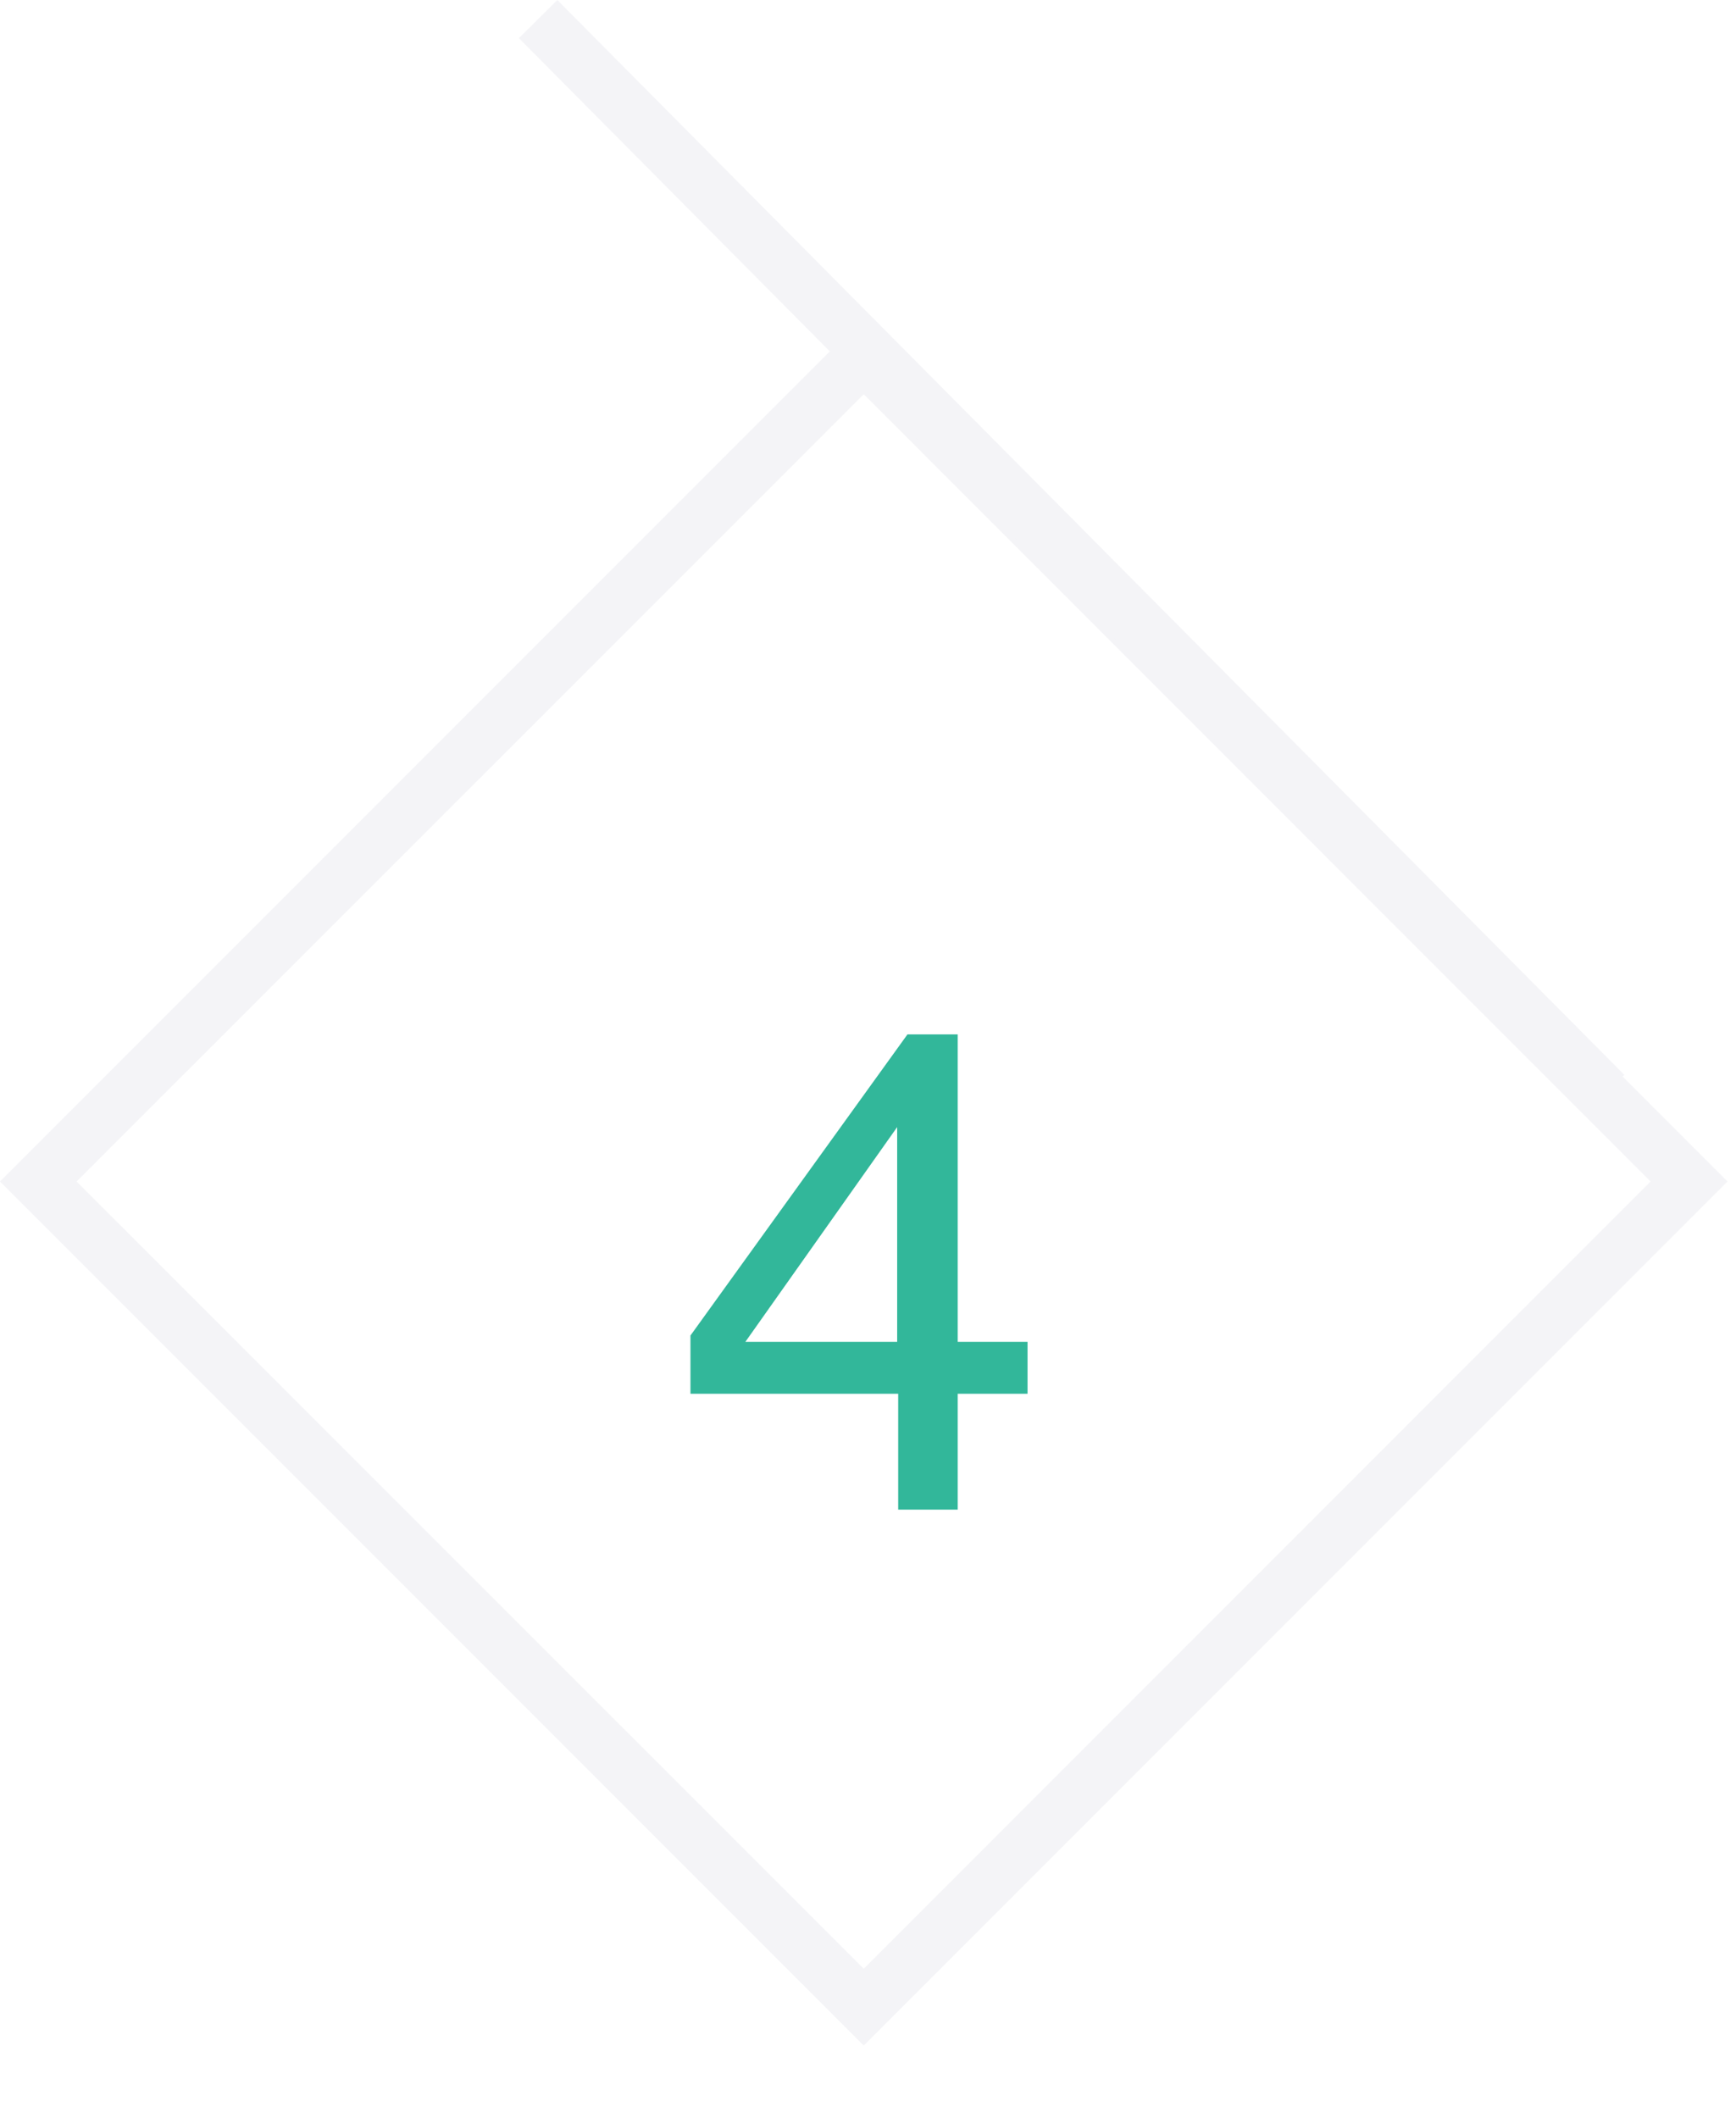 <svg width="41" height="50" viewBox="0 0 41 50" fill="none" xmlns="http://www.w3.org/2000/svg">
<g clip-path="url(#clip0_7_1213)">
<g filter="url(#filter0_d_7_1213)">
<path d="M21.189 28.679V23.609L17.604 28.679H21.189ZM21.213 32.64V29.905H16.307V28.53L21.432 21.421H22.619V28.679H24.268V29.905H22.619V32.64H21.213Z" fill="#32B79A"/>
</g>
<path d="M0 27.894L20.4 48.294L40.8 27.894L20.4 7.494L0 27.894ZM1.809 27.894L20.4 9.308L38.982 27.894L20.4 46.48L1.809 27.894Z" fill="#F4F4F7"/>
<path d="M37.455 26.277L12.255 0.901L13.163 0.001L38.363 25.377L37.455 26.277Z" fill="#F4F4F7"/>
</g>
<defs>
<filter id="filter0_d_7_1213" x="10.307" y="18.421" width="19.961" height="23.219" filterUnits="userSpaceOnUse" color-interpolation-filters="sRGB">
<feFlood flood-opacity="0" result="BackgroundImageFix"/>
<feColorMatrix in="SourceAlpha" type="matrix" values="0 0 0 0 0 0 0 0 0 0 0 0 0 0 0 0 0 0 127 0" result="hardAlpha"/>
<feOffset dy="3"/>
<feGaussianBlur stdDeviation="3"/>
<feColorMatrix type="matrix" values="0 0 0 0 0 0 0 0 0 0 0 0 0 0 0 0 0 0 0.161 0"/>
<feBlend mode="normal" in2="BackgroundImageFix" result="effect1_dropShadow_7_1213"/>
<feBlend mode="normal" in="SourceGraphic" in2="effect1_dropShadow_7_1213" result="shape"/>
</filter>
<clipPath id="clip0_7_1213">
<rect width="40.791" height="49.645" fill="white"/>
</clipPath>
</defs>
</svg>
